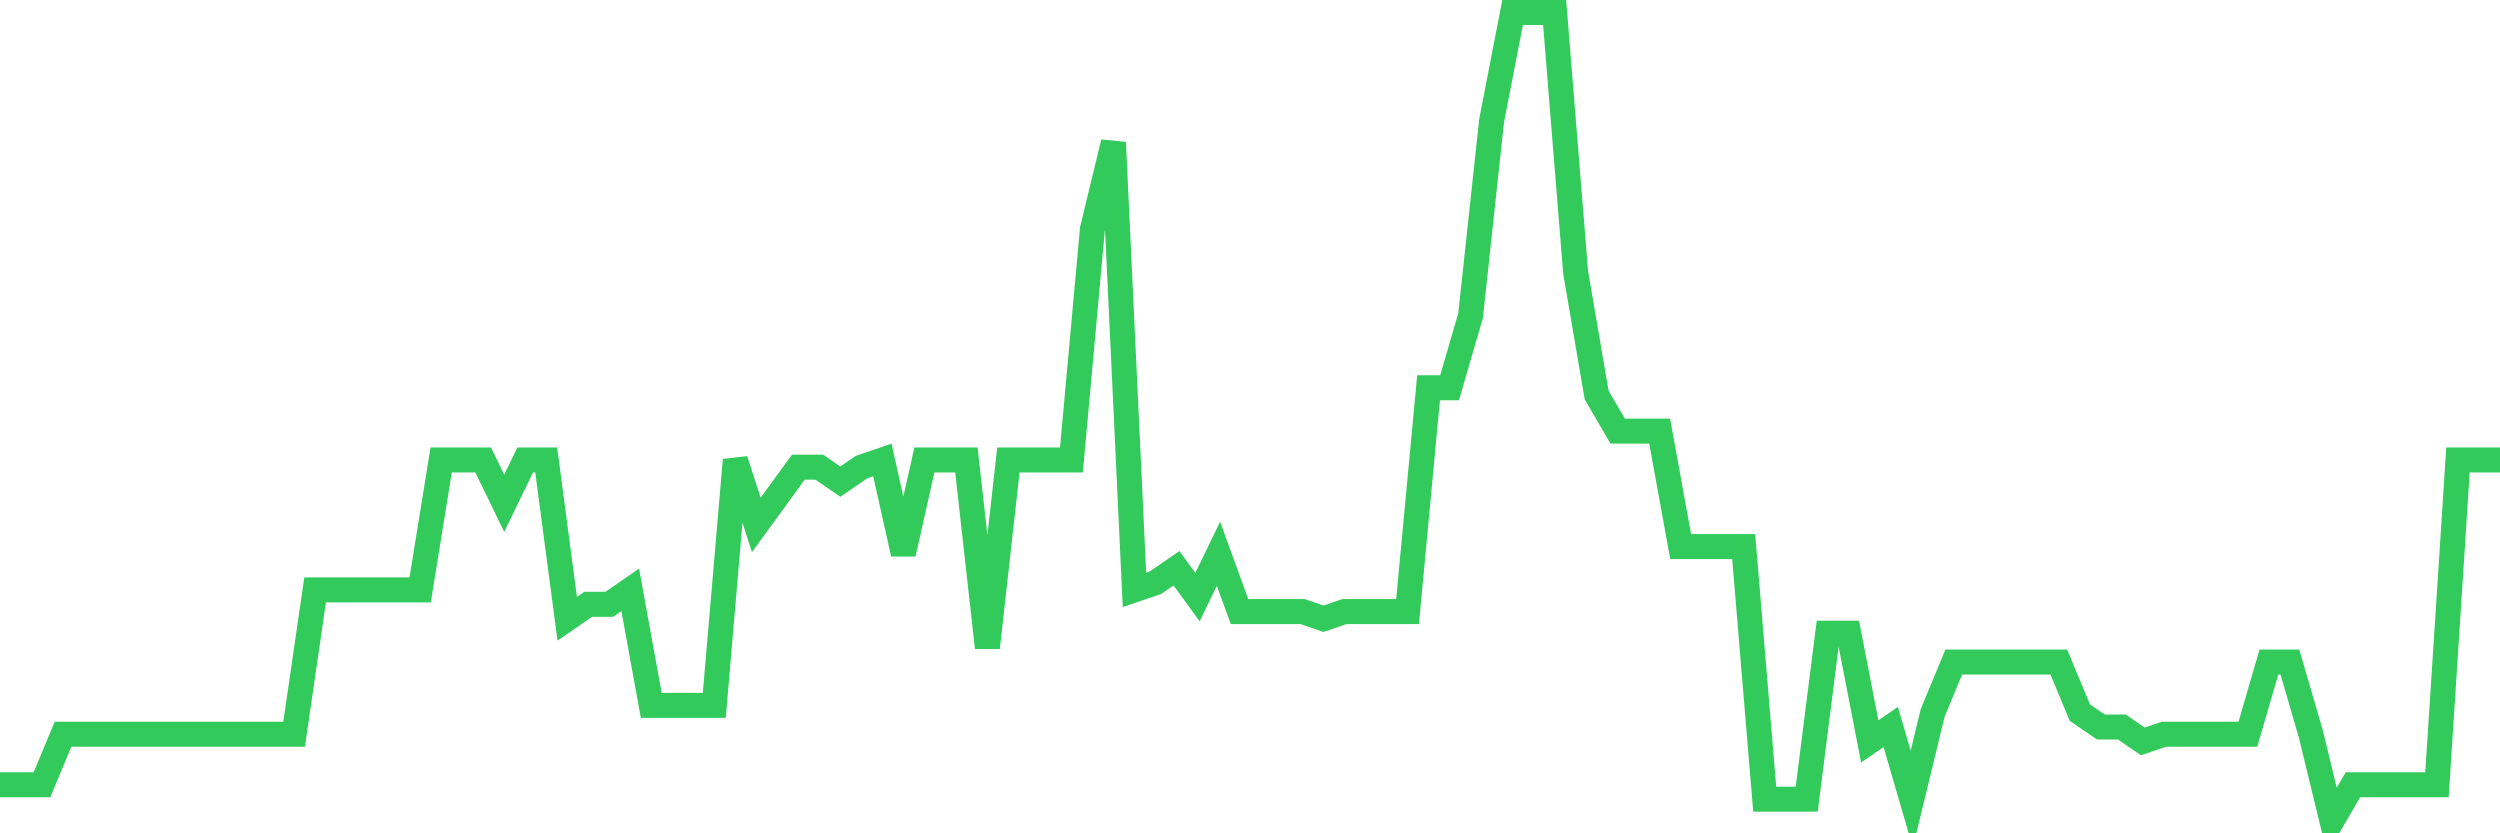 <svg
  xmlns="http://www.w3.org/2000/svg"
  xmlns:xlink="http://www.w3.org/1999/xlink"
  width="120"
  height="40"
  viewBox="0 0 120 40"
  preserveAspectRatio="none"
>
  <polyline
    points="0,37.668 1.008,37.668 2.017,37.668 3.025,35.243 4.034,35.243 5.042,35.243 6.05,35.243 7.059,35.243 8.067,35.243 9.076,35.243 10.084,35.243 11.092,35.243 12.101,35.243 13.109,35.243 14.118,35.243 15.126,28.314 16.134,28.314 17.143,28.314 18.151,28.314 19.16,28.314 20.168,28.314 21.176,22.079 22.185,22.079 23.193,22.079 24.202,24.157 25.21,22.079 26.218,22.079 27.227,29.7 28.235,29.007 29.244,29.007 30.252,28.314 31.261,33.857 32.269,33.857 33.277,33.857 34.286,33.857 35.294,22.079 36.303,25.196 37.311,23.811 38.319,22.425 39.328,22.425 40.336,23.118 41.345,22.425 42.353,22.079 43.361,26.582 44.37,22.079 45.378,22.079 46.387,22.079 47.395,31.086 48.403,22.079 49.412,22.079 50.42,22.079 51.429,22.079 52.437,10.993 53.445,6.836 54.454,28.314 55.462,27.968 56.471,27.275 57.479,28.661 58.487,26.582 59.496,29.354 60.504,29.354 61.513,29.354 62.521,29.354 63.529,29.7 64.538,29.354 65.546,29.354 66.555,29.354 67.563,29.354 68.571,18.614 69.58,18.614 70.588,15.15 71.597,5.796 72.605,0.6 73.613,0.6 74.622,0.6 75.63,13.071 76.639,18.961 77.647,20.693 78.655,20.693 79.664,20.693 80.672,26.236 81.681,26.236 82.689,26.236 83.697,26.236 84.706,38.361 85.714,38.361 86.723,38.361 87.731,30.393 88.739,30.393 89.748,35.589 90.756,34.896 91.765,38.361 92.773,34.204 93.782,31.779 94.79,31.779 95.798,31.779 96.807,31.779 97.815,31.779 98.824,31.779 99.832,34.204 100.84,34.896 101.849,34.896 102.857,35.589 103.866,35.243 104.874,35.243 105.882,35.243 106.891,35.243 107.899,35.243 108.908,31.779 109.916,31.779 110.924,35.243 111.933,39.4 112.941,37.668 113.95,37.668 114.958,37.668 115.966,37.668 116.975,37.668 117.983,22.079 118.992,22.079 120,22.079"
    fill="none"
    stroke="#32ca5b"
    stroke-width="1.2"
  >
  </polyline>
</svg>